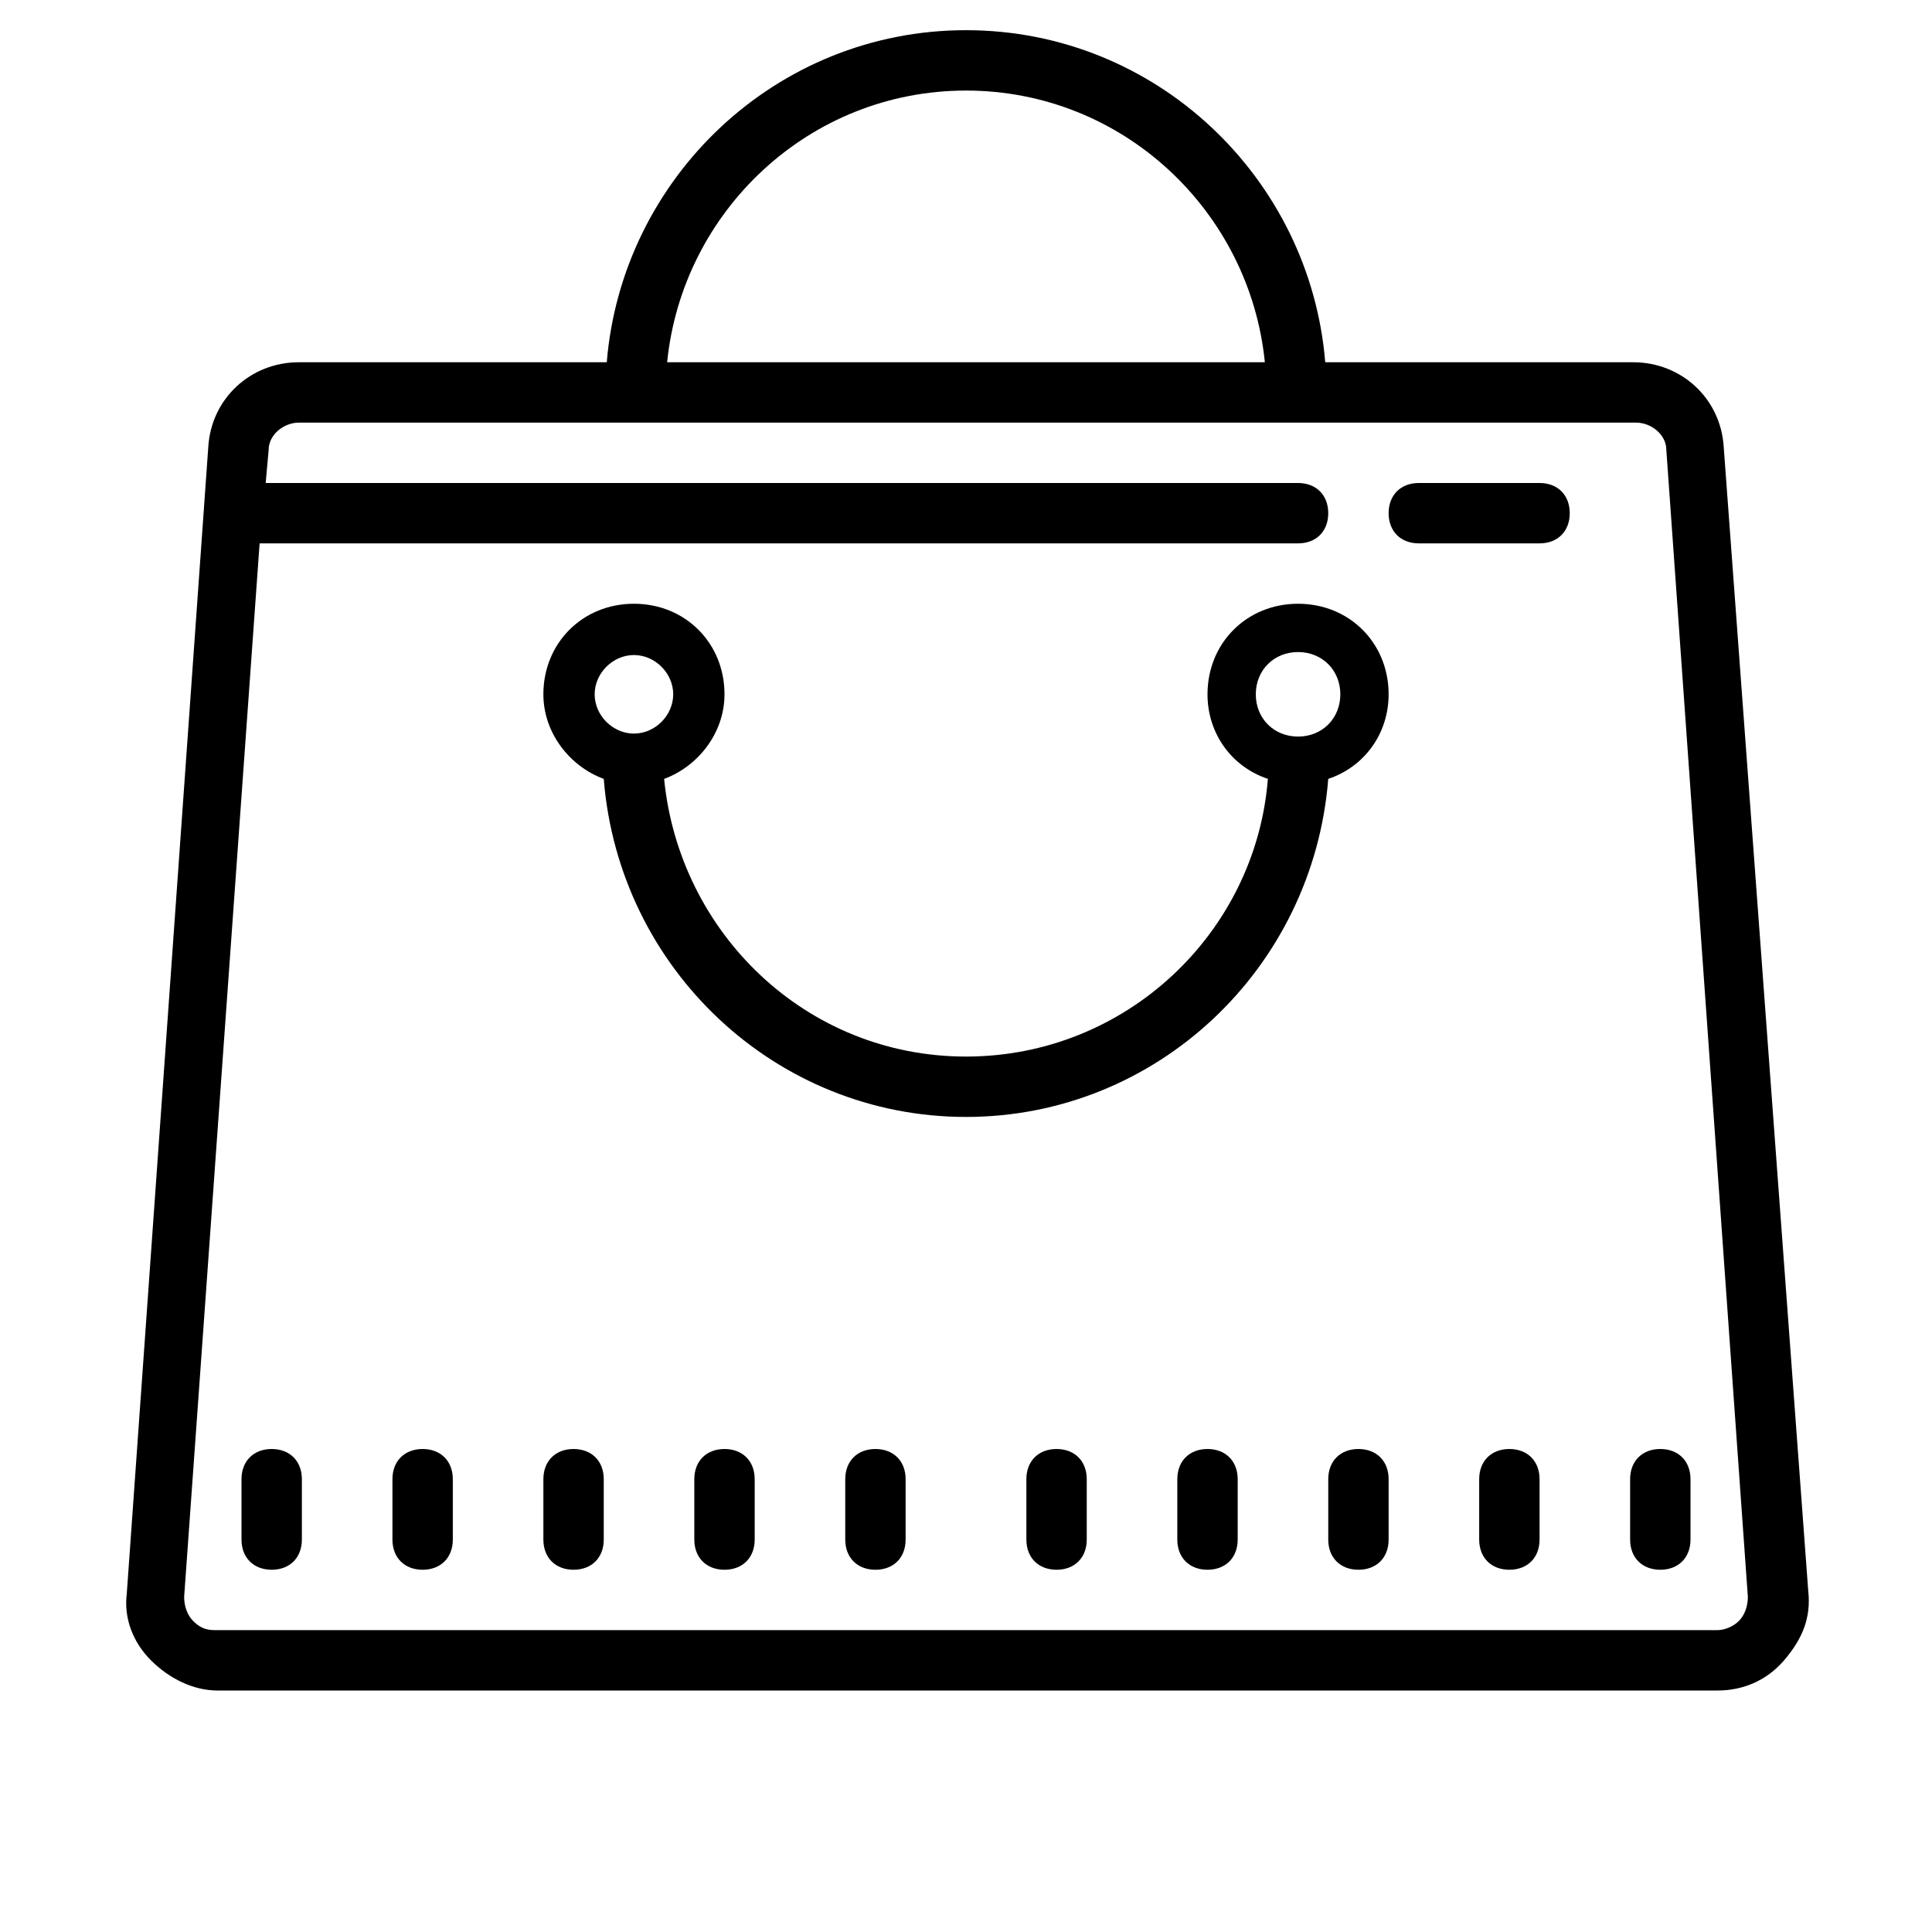 <?xml version="1.0"?>
<svg xmlns="http://www.w3.org/2000/svg" viewBox="0 0 64 64">
    <path d="M 32 1 C 25.7 1 20.6 5.9 20.1 12 L 9.9 12 C 8.3 12 7 13.201 6.9 14.801 L 4.199 52.801 C 4.099 53.601 4.4 54.4 5 55 C 5.6 55.6 6.399 56 7.199 56 L 56.9 56 C 57.7 56 58.5 55.7 59.1 55 C 59.7 54.3 60 53.599 59.9 52.699 L 57.1 14.801 C 57 13.201 55.7 12 54.1 12 L 43.9 12 C 43.4 5.9 38.3 1 32 1 z M 32 3 C 37.2 3 41.4 7 41.9 12 L 22.1 12 C 22.6 7 26.8 3 32 3 z M 9.9 14 L 54.199 14 C 54.699 14 55.199 14.4 55.199 14.9 L 57.9 52.9 C 57.9 53.2 57.8 53.499 57.6 53.699 C 57.4 53.899 57.1 54 56.9 54 L 7.1 54 C 6.8 54 6.6 53.899 6.4 53.699 C 6.2 53.499 6.1 53.2 6.1 52.9 L 8.6 18 L 43 18 C 43.6 18 44 17.6 44 17 C 44 16.4 43.6 16 43 16 L 8.801 16 L 8.9 14.9 C 8.9 14.4 9.4 14 9.9 14 z M 47 16 C 46.4 16 46 16.4 46 17 C 46 17.6 46.4 18 47 18 L 51 18 C 51.6 18 52 17.6 52 17 C 52 16.4 51.6 16 51 16 L 47 16 z M 21 20 C 19.3 20 18 21.3 18 23 C 18 24.3 18.9 25.401 20 25.801 C 20.5 32.101 25.7 37 32 37 C 38.3 37 43.5 32.101 44 25.801 C 45.2 25.401 46 24.3 46 23 C 46 21.3 44.7 20 43 20 C 41.3 20 40 21.3 40 23 C 40 24.3 40.8 25.401 42 25.801 C 41.6 30.901 37.3 35 32 35 C 26.7 35 22.5 30.901 22 25.801 C 23.1 25.401 24 24.3 24 23 C 24 21.3 22.7 20 21 20 z M 43 21.6 C 43.8 21.6 44.4 22.2 44.4 23 C 44.4 23.8 43.8 24.4 43 24.4 C 42.2 24.4 41.6 23.8 41.6 23 C 41.6 22.2 42.2 21.6 43 21.6 z M 21 21.699 C 21.7 21.699 22.301 22.3 22.301 23 C 22.301 23.7 21.7 24.301 21 24.301 C 20.3 24.301 19.699 23.7 19.699 23 C 19.699 22.3 20.3 21.699 21 21.699 z M 9 48 C 8.4 48 8 48.4 8 49 L 8 51 C 8 51.6 8.4 52 9 52 C 9.6 52 10 51.6 10 51 L 10 49 C 10 48.4 9.6 48 9 48 z M 14 48 C 13.4 48 13 48.4 13 49 L 13 51 C 13 51.6 13.4 52 14 52 C 14.6 52 15 51.6 15 51 L 15 49 C 15 48.4 14.6 48 14 48 z M 19 48 C 18.4 48 18 48.4 18 49 L 18 51 C 18 51.6 18.4 52 19 52 C 19.6 52 20 51.6 20 51 L 20 49 C 20 48.4 19.6 48 19 48 z M 24 48 C 23.4 48 23 48.4 23 49 L 23 51 C 23 51.6 23.4 52 24 52 C 24.6 52 25 51.6 25 51 L 25 49 C 25 48.4 24.6 48 24 48 z M 29 48 C 28.4 48 28 48.4 28 49 L 28 51 C 28 51.6 28.4 52 29 52 C 29.6 52 30 51.6 30 51 L 30 49 C 30 48.4 29.6 48 29 48 z M 35 48 C 34.4 48 34 48.4 34 49 L 34 51 C 34 51.6 34.4 52 35 52 C 35.6 52 36 51.6 36 51 L 36 49 C 36 48.4 35.6 48 35 48 z M 40 48 C 39.4 48 39 48.4 39 49 L 39 51 C 39 51.6 39.4 52 40 52 C 40.6 52 41 51.6 41 51 L 41 49 C 41 48.4 40.6 48 40 48 z M 45 48 C 44.4 48 44 48.4 44 49 L 44 51 C 44 51.6 44.4 52 45 52 C 45.6 52 46 51.6 46 51 L 46 49 C 46 48.4 45.6 48 45 48 z M 50 48 C 49.4 48 49 48.4 49 49 L 49 51 C 49 51.6 49.4 52 50 52 C 50.6 52 51 51.6 51 51 L 51 49 C 51 48.4 50.6 48 50 48 z M 55 48 C 54.4 48 54 48.4 54 49 L 54 51 C 54 51.6 54.4 52 55 52 C 55.6 52 56 51.6 56 51 L 56 49 C 56 48.4 55.6 48 55 48 z"/>
</svg>

